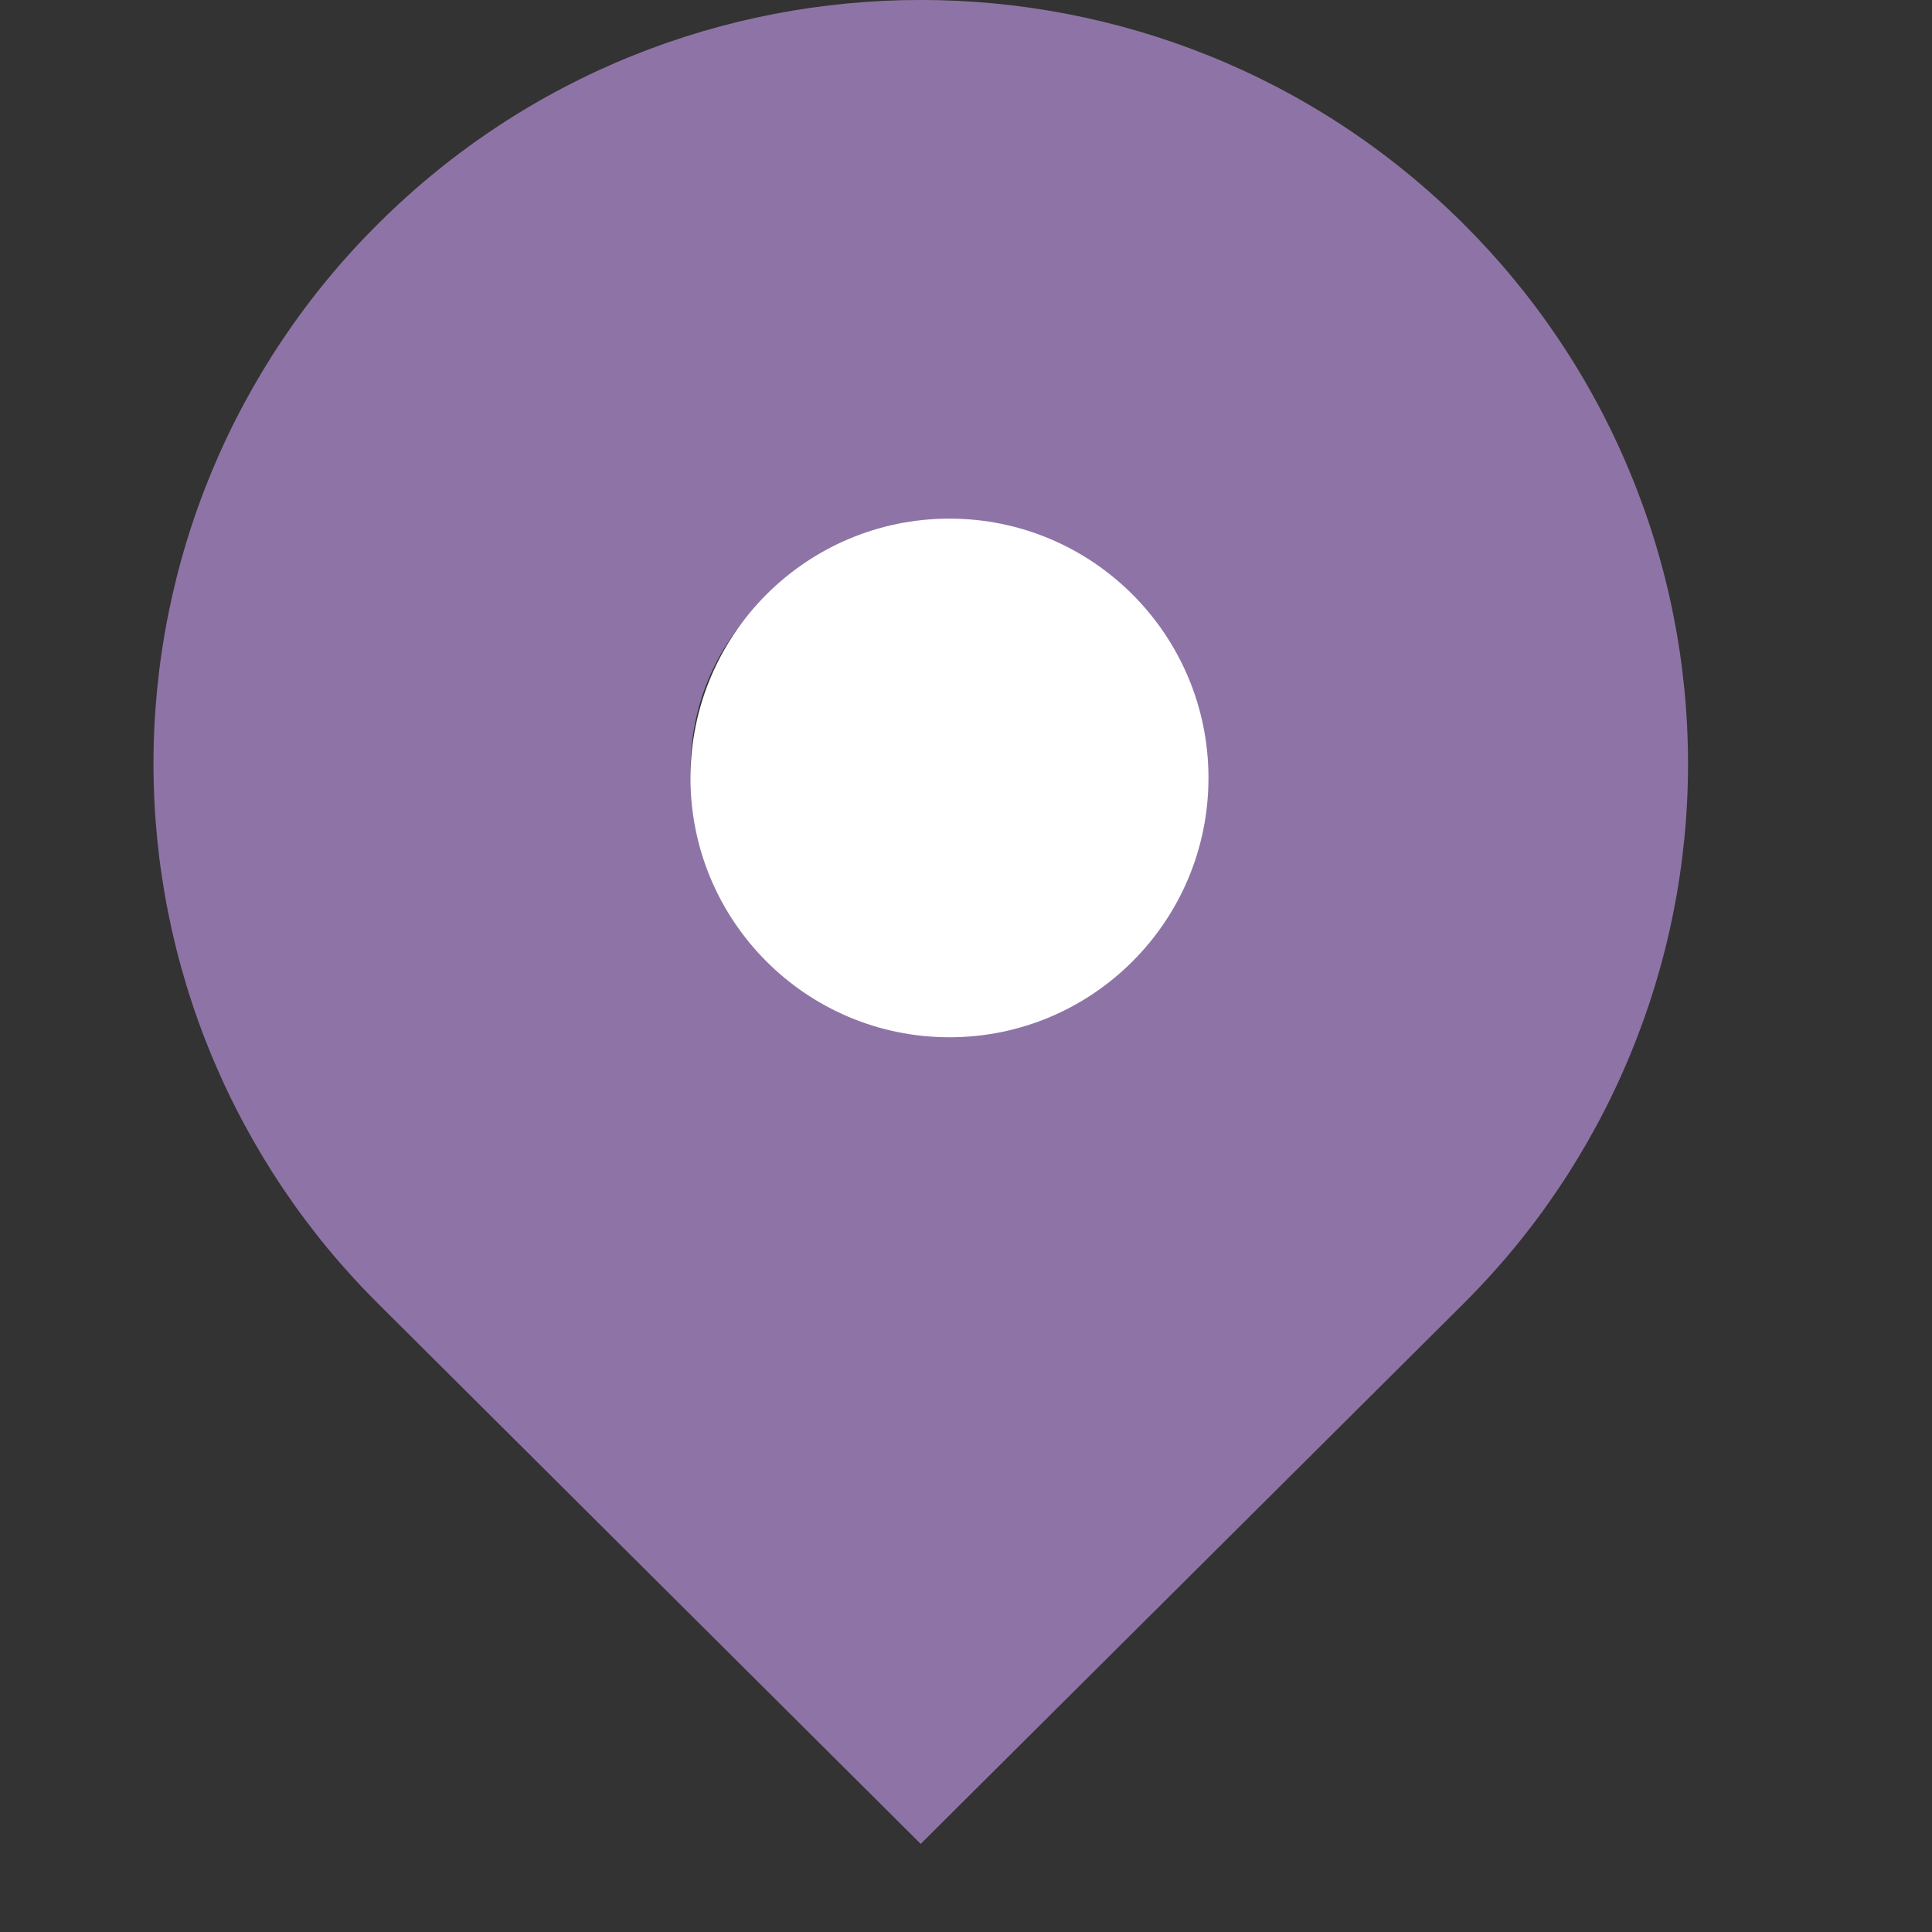 <svg width="18" height="18" viewBox="0 0 18 18" fill="none" xmlns="http://www.w3.org/2000/svg">
<rect x="0" y="0" width="18" height="18" fill="#333333" stroke="none"/>
<g clip-path="url(#clip0_684_5350)">
<path d="M3.524 12.147C2.86 11.488 2.334 10.704 1.974 9.841C1.615 8.977 1.43 8.051 1.43 7.116C1.43 6.18 1.615 5.254 1.974 4.39C2.334 3.527 2.86 2.743 3.524 2.084C6.315 -0.695 10.841 -0.695 13.633 2.084C14.296 2.743 14.823 3.527 15.182 4.391C15.542 5.254 15.727 6.18 15.727 7.116C15.727 8.052 15.542 8.978 15.182 9.841C14.823 10.705 14.296 11.489 13.633 12.148L8.578 17.179L3.524 12.147ZM8.578 9.305C8.86 9.305 9.139 9.25 9.399 9.142C9.659 9.034 9.896 8.876 10.095 8.676C10.294 8.477 10.452 8.24 10.56 7.98C10.667 7.719 10.723 7.44 10.723 7.158C10.723 6.876 10.667 6.597 10.56 6.336C10.452 6.076 10.294 5.839 10.095 5.639C9.896 5.44 9.659 5.282 9.399 5.174C9.139 5.066 8.86 5.011 8.578 5.011C8.009 5.011 7.464 5.237 7.062 5.639C6.66 6.042 6.434 6.588 6.434 7.158C6.434 7.727 6.66 8.274 7.062 8.676C7.464 9.079 8.009 9.305 8.578 9.305Z" fill="#8E74A6"/>
<ellipse cx="8.846" cy="7.248" rx="2.413" ry="2.416" fill="white"/>
</g>
<defs>
<clipPath id="clip0_684_5350">
<rect width="17.157" height="17.179" fill="white"/>
</clipPath>
</defs>
</svg>
